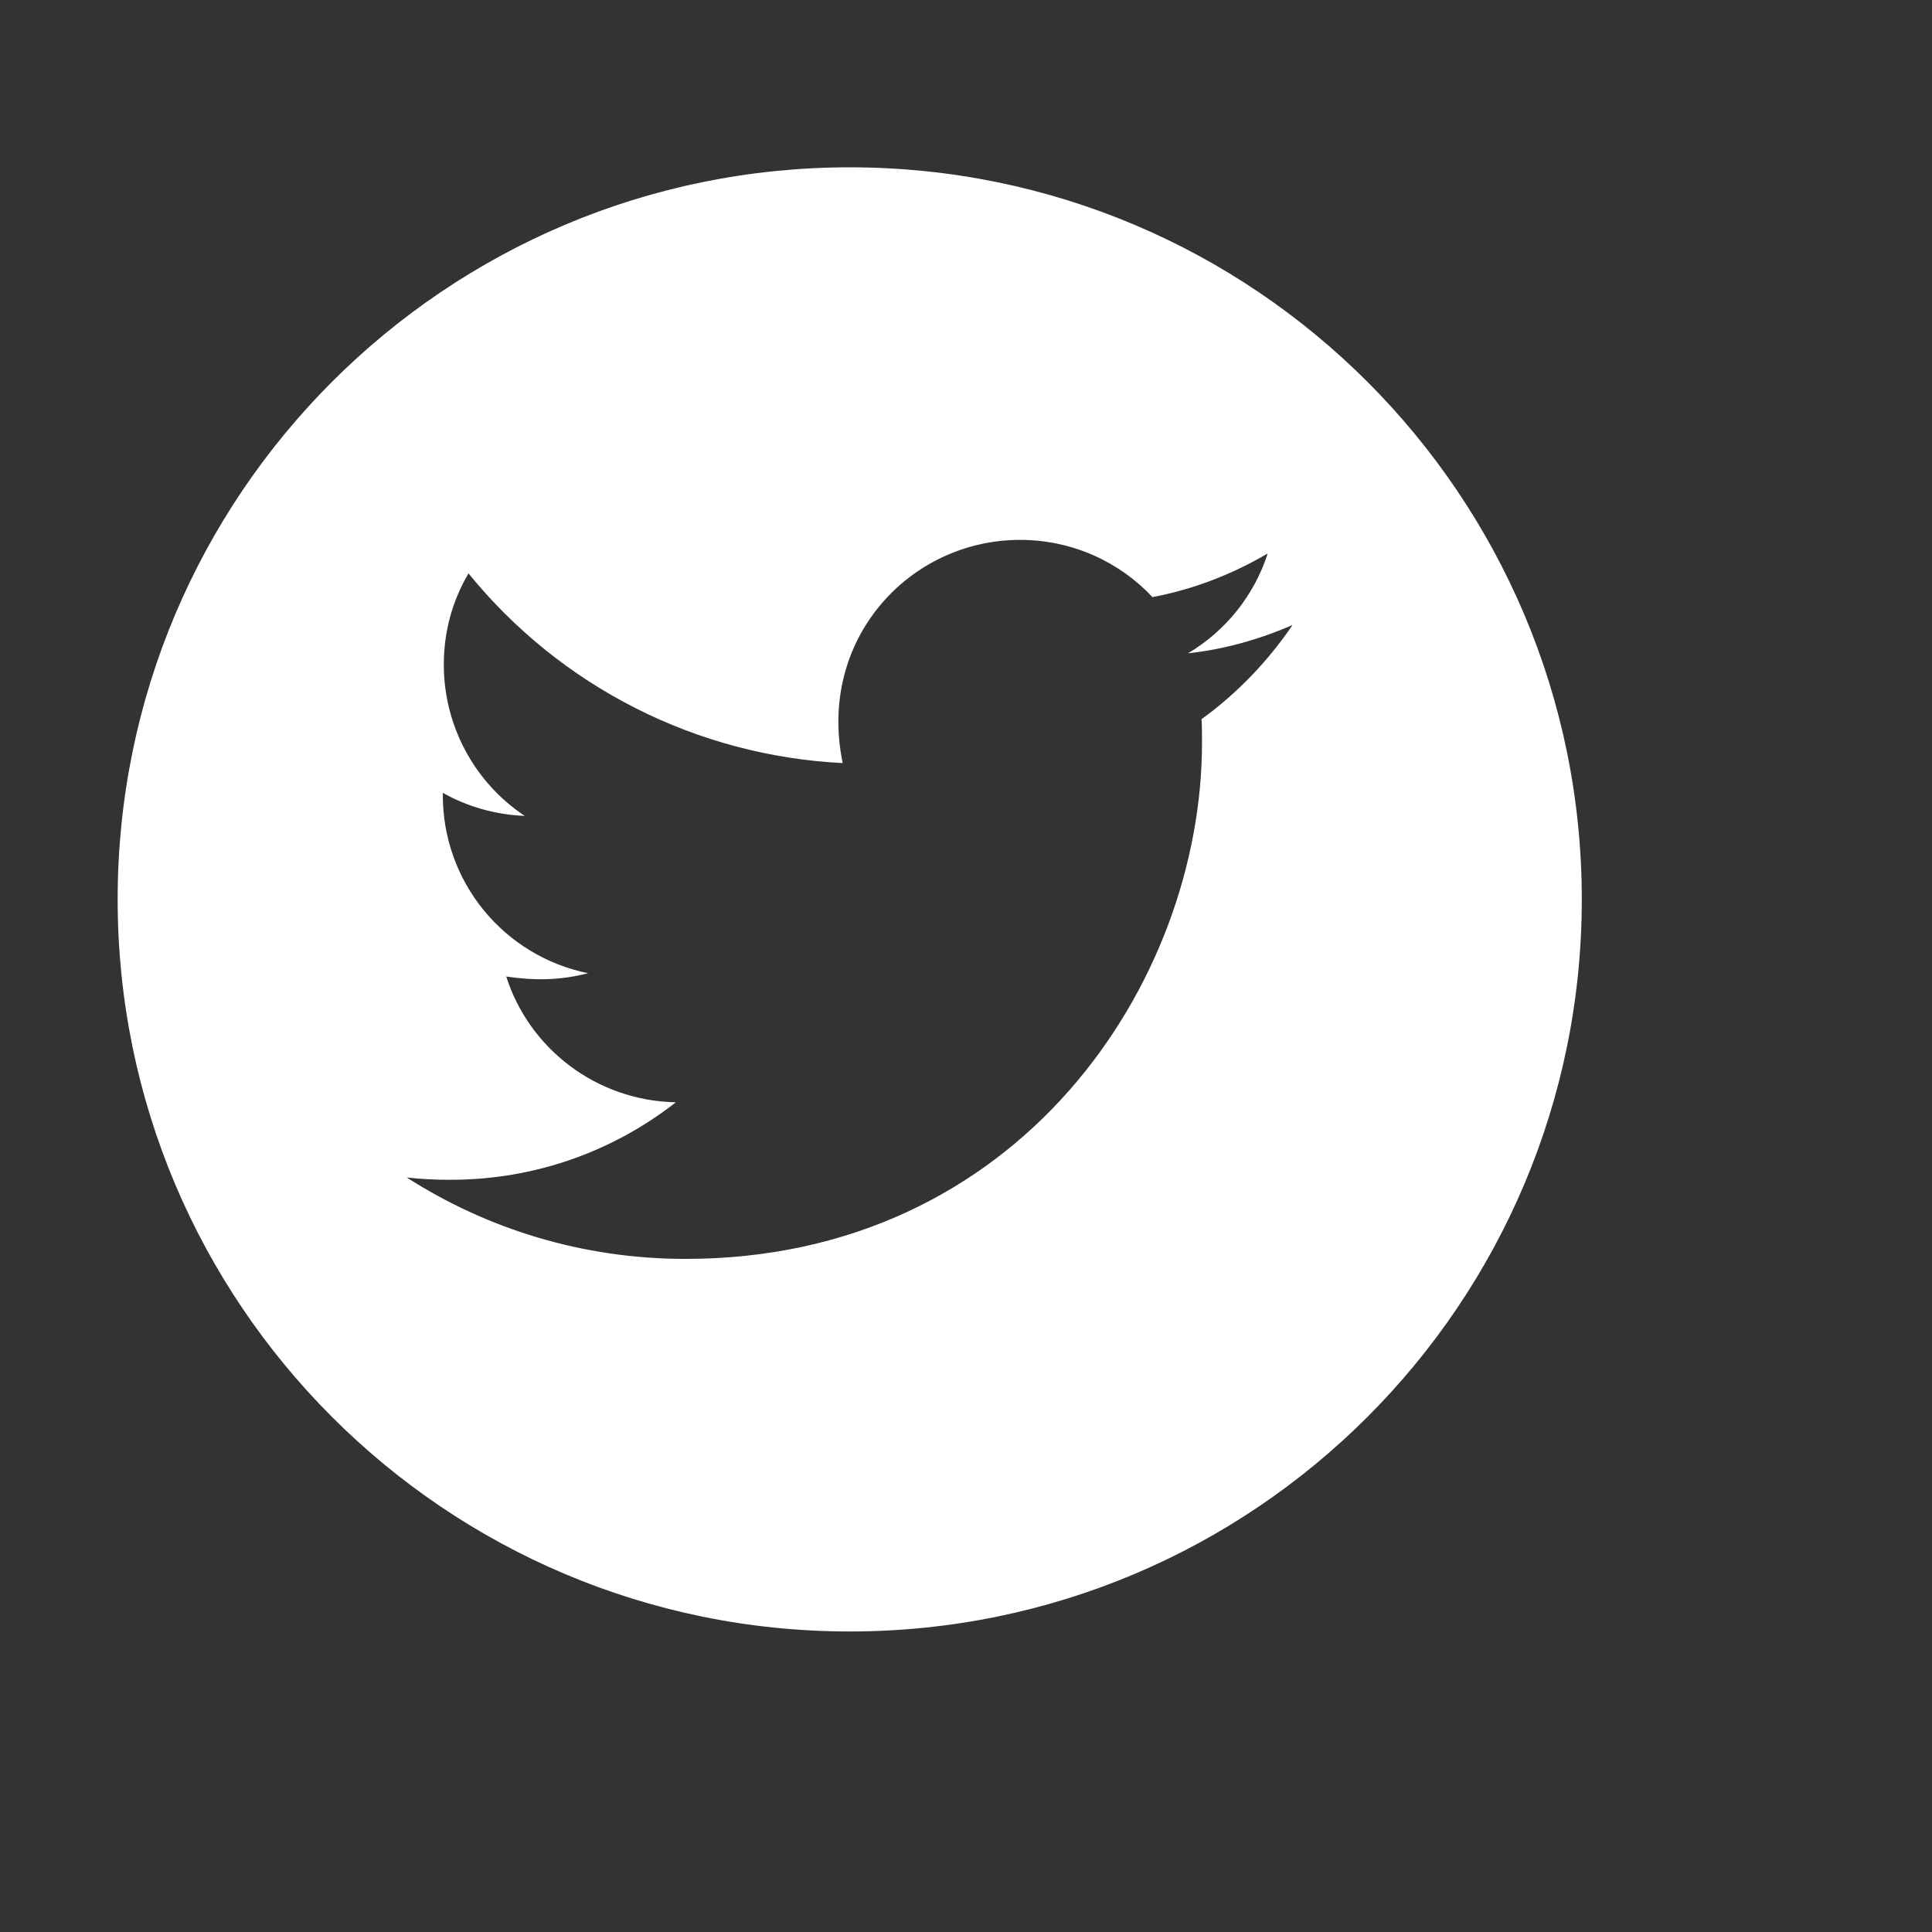 <svg width="38" height="38" viewBox="0 0 38 38" fill="none" xmlns="http://www.w3.org/2000/svg">
<rect x="0" y="0" width="38" height="38" fill="#333333" stroke="none"/>
<path d="M16.713 3.291C8.761 3.291 2.314 9.738 2.314 17.69C2.314 25.641 8.761 32.089 16.713 32.089C24.664 32.089 31.112 25.641 31.112 17.69C31.112 9.738 24.664 3.291 16.713 3.291ZM23.633 14.145C23.642 14.296 23.642 14.453 23.642 14.607C23.642 19.326 20.049 24.761 13.483 24.761C11.458 24.761 9.581 24.172 8 23.16C8.289 23.192 8.565 23.205 8.861 23.205C10.532 23.205 12.069 22.639 13.293 21.681C11.725 21.649 10.407 20.621 9.957 19.207C10.507 19.287 11.002 19.287 11.567 19.142C10.76 18.978 10.034 18.54 9.513 17.901C8.992 17.263 8.708 16.463 8.71 15.639V15.594C9.182 15.861 9.738 16.025 10.32 16.047C9.831 15.722 9.43 15.28 9.153 14.762C8.875 14.244 8.73 13.665 8.729 13.078C8.729 12.412 8.903 11.805 9.215 11.278C10.111 12.381 11.229 13.284 12.498 13.927C13.766 14.57 15.155 14.938 16.575 15.009C16.07 12.583 17.883 10.619 20.062 10.619C21.09 10.619 22.016 11.05 22.668 11.744C23.475 11.593 24.246 11.291 24.934 10.886C24.668 11.712 24.108 12.409 23.366 12.85C24.086 12.772 24.78 12.573 25.423 12.293C24.938 13.007 24.33 13.64 23.633 14.145Z" fill="white"/>
</svg>

